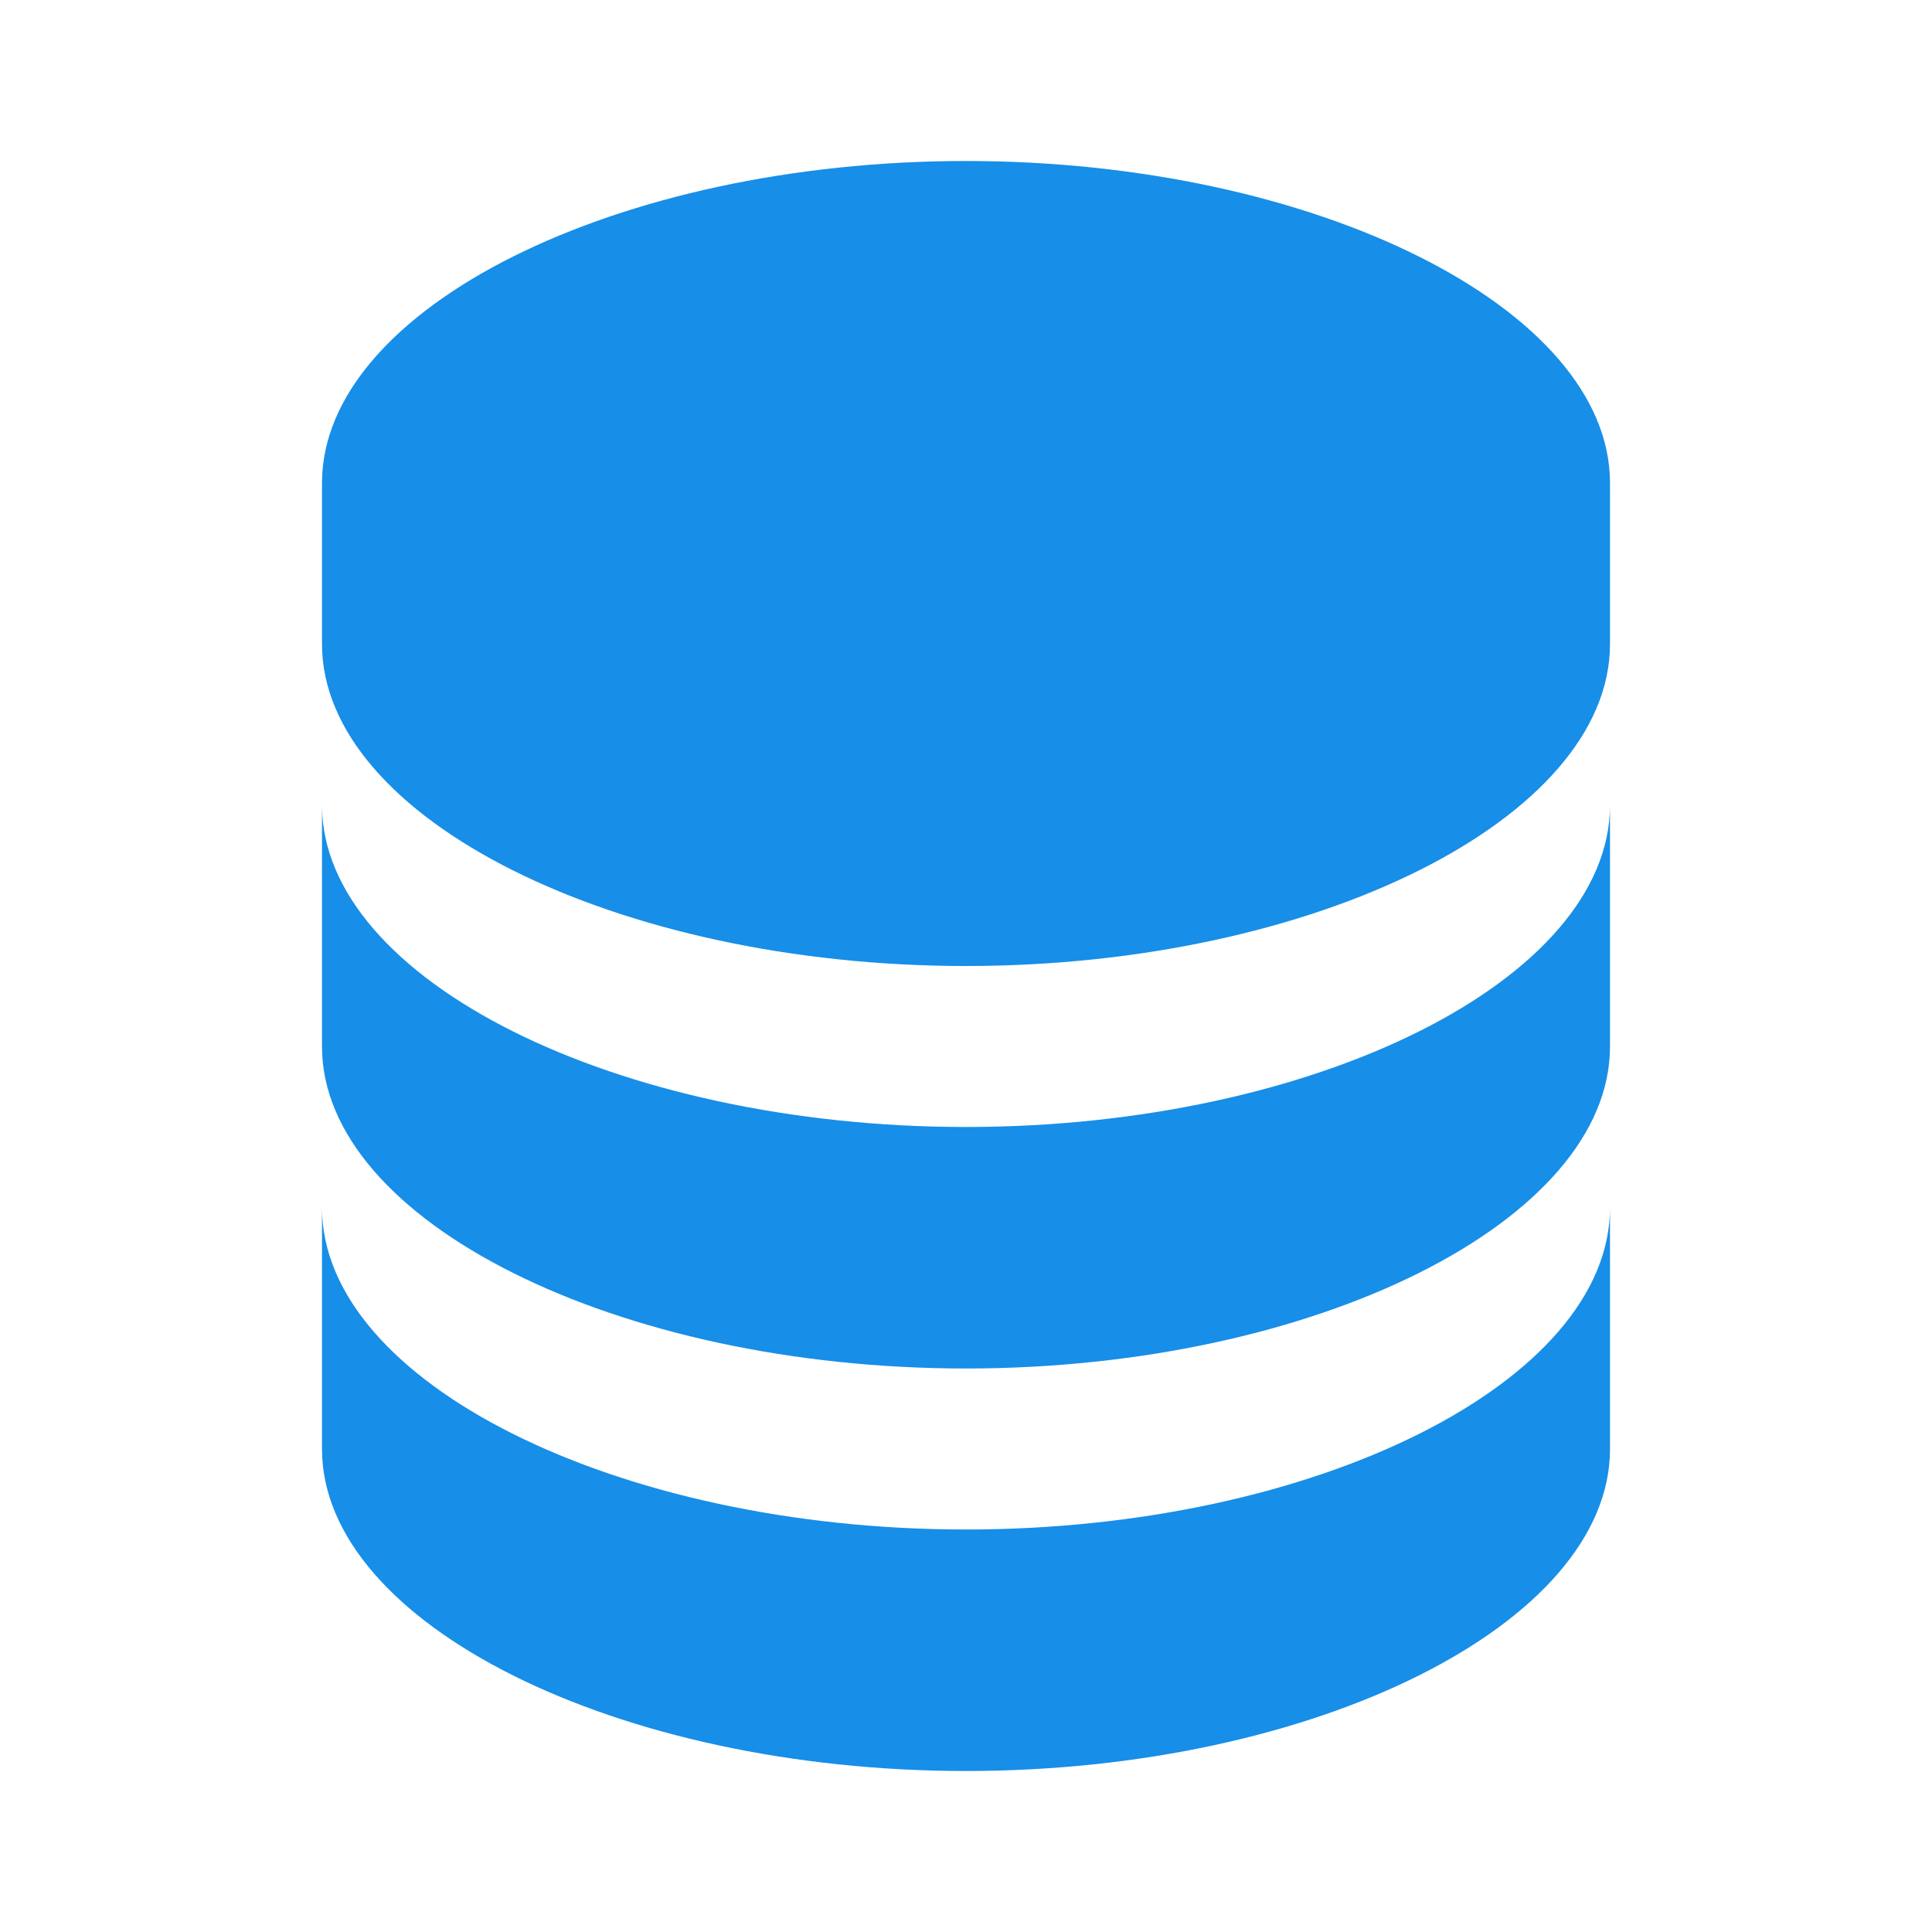 <svg width="36" height="36" viewBox="0 0 36 36" fill="none" xmlns="http://www.w3.org/2000/svg">
<path d="M30 9C30 5.748 24.506 3 18 3C11.495 3 6 5.748 6 9V12C6 15.252 11.495 18 18 18C24.506 18 30 15.252 30 12V9ZM18 28.5C11.495 28.5 6 25.752 6 22.5V27C6 30.252 11.495 33 18 33C24.506 33 30 30.252 30 27V22.5C30 25.752 24.506 28.5 18 28.5Z" fill="#178EE8"/>
<path d="M30 15C30 18.252 24.506 21 18 21C11.495 21 6 18.252 6 15V19.5C6 22.752 11.495 25.5 18 25.5C24.506 25.5 30 22.752 30 19.5V15Z" fill="#178EE8"/>
</svg>
